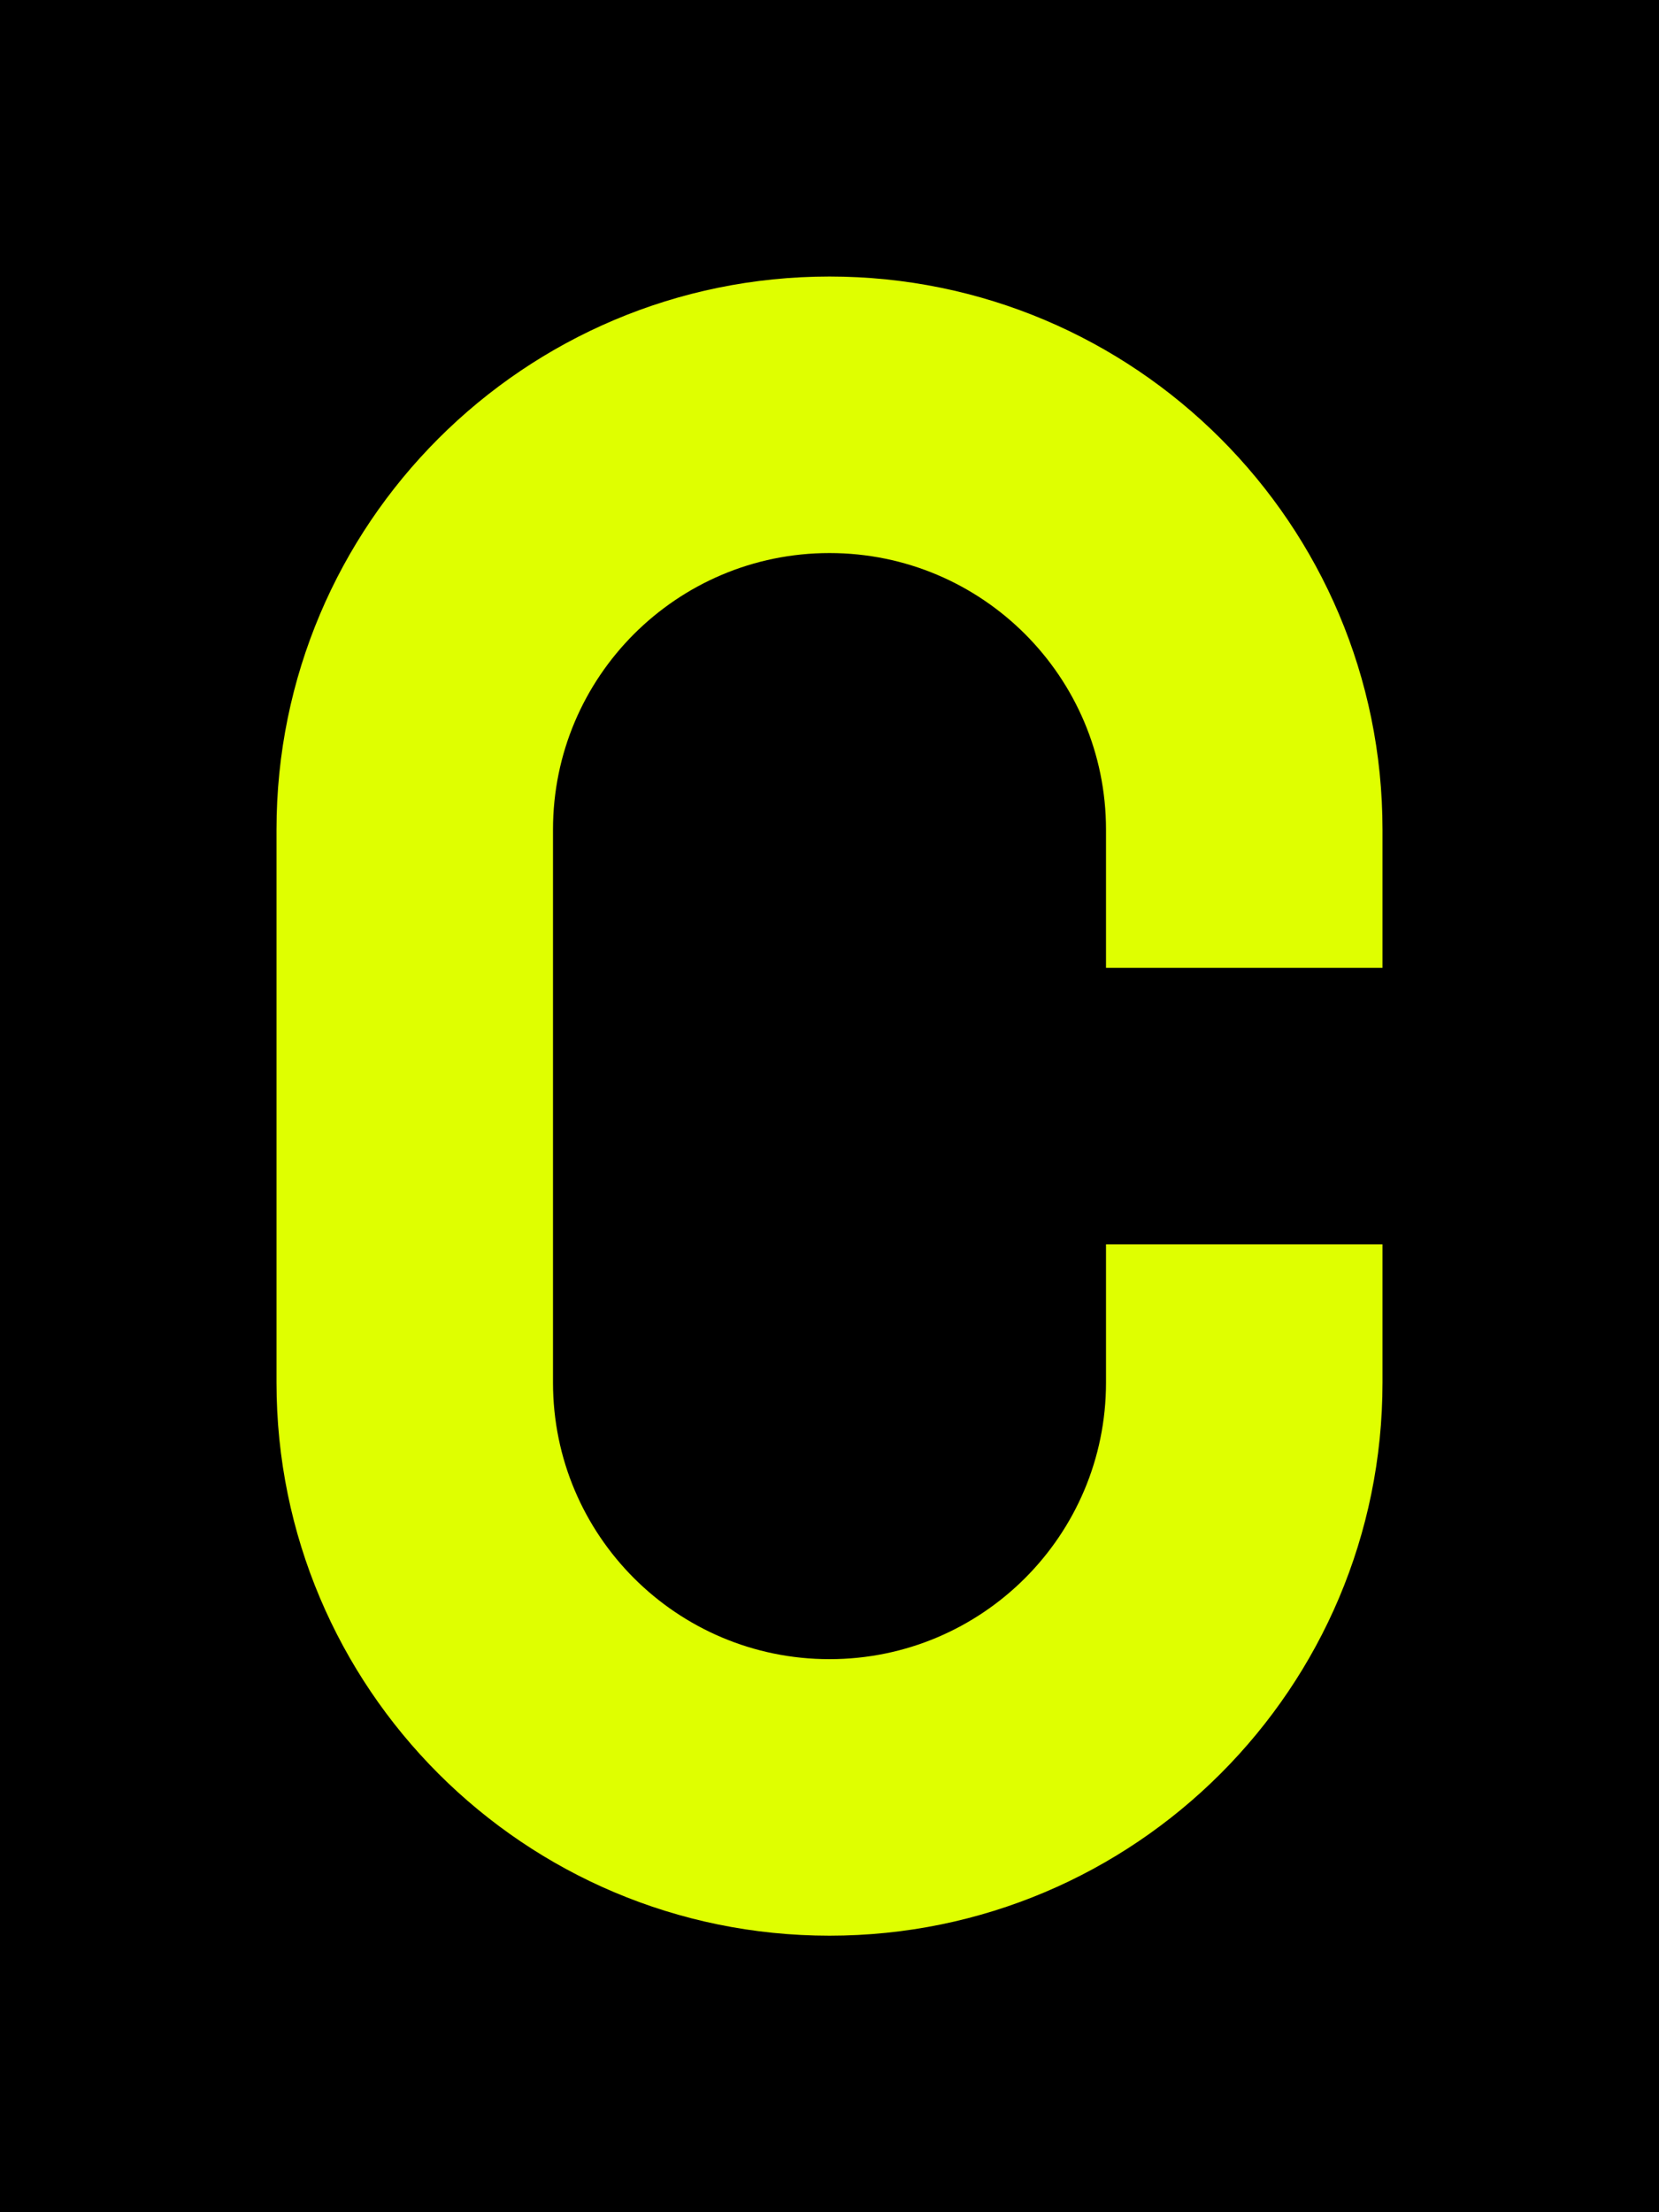 <svg width="240" height="320" viewBox="0 0 240 320" fill="none" xmlns="http://www.w3.org/2000/svg">
<rect width="240" height="320" fill="black"/>
<path fill-rule="evenodd" clip-rule="evenodd" d="M120 40C75.817 40 40 75.817 40 120V200C40 244.183 75.817 280 120 280C164.183 280 200 244.183 200 200V180H160V200C160 222.091 142.091 240 120 240C97.909 240 80 222.091 80 200V120C80 97.909 97.909 80 120 80C142.091 80 160 97.909 160 120V140H200V120C200 75.817 164.183 40 120 40Z" fill="#DFFF00"/>
</svg>